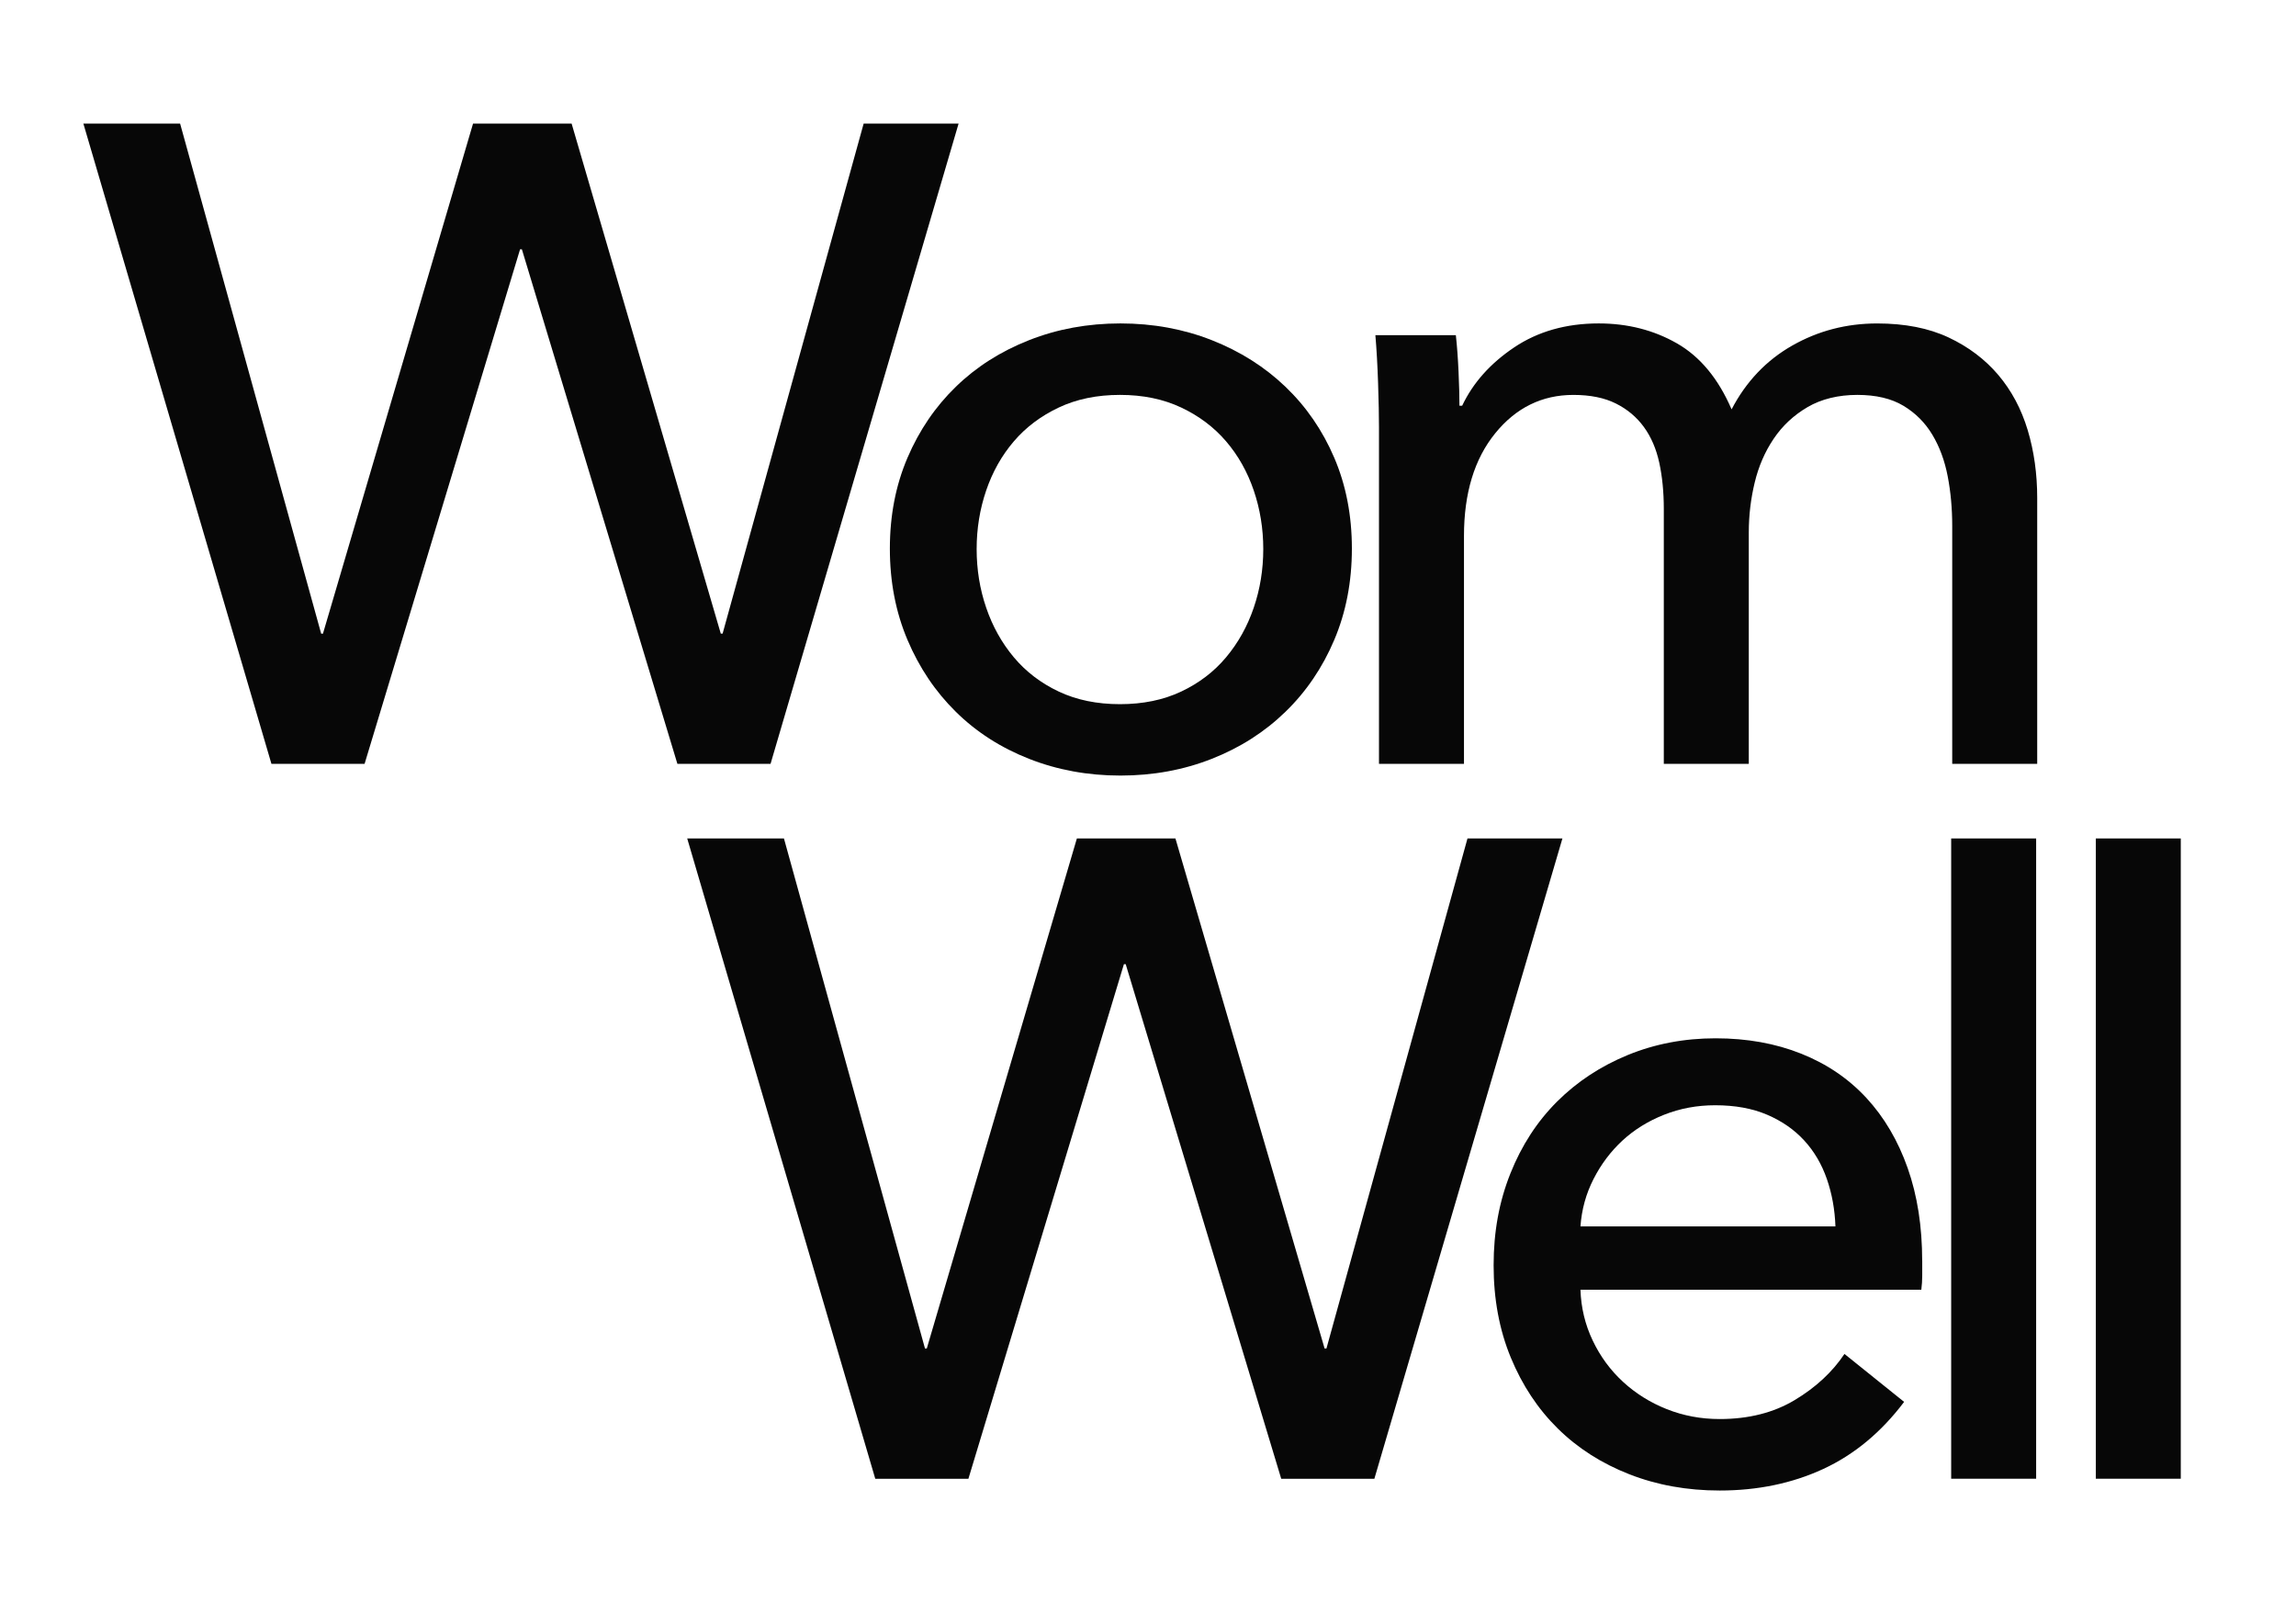 <?xml version="1.0" encoding="UTF-8"?>
<svg id="Layer_1" data-name="Layer 1" xmlns="http://www.w3.org/2000/svg" viewBox="0 0 994.45 698.93">
  <defs>
    <style>
      .cls-1 {
        fill: #070707;
      }
    </style>
  </defs>
  <g>
    <path class="cls-1" d="M400.63,583.94h.78l65.01-220.86h42.69l64.61,220.86h.79l61.09-220.86h41.12l-81.45,277.26h-40.34l-67.36-222.82h-.78l-67.35,222.82h-40.34l-81.45-277.26h41.9l61.09,220.86Z"/>
    <path class="cls-1" d="M832.56,545.95v6.27c0,2.09-.13,4.18-.39,6.26h-147.64c.26,7.78,2.02,15.11,5.29,21.97,3.26,6.87,7.64,12.84,13.12,17.89,5.48,5.05,11.81,9.01,18.99,11.86,7.18,2.85,14.81,4.28,22.91,4.28,12.53,0,23.36-2.74,32.5-8.22,9.13-5.48,16.31-12.14,21.54-19.97l25.84,20.76c-9.92,13.15-21.6,22.84-35.05,29.06-13.45,6.21-28.39,9.32-44.84,9.32-14.1,0-27.15-2.35-39.16-7.05-12.01-4.7-22.32-11.29-30.94-19.78-8.62-8.48-15.41-18.73-20.37-30.74-4.96-12.01-7.44-25.32-7.44-39.95s2.42-27.61,7.26-39.75c4.84-12.14,11.58-22.52,20.21-31.13,8.63-8.61,18.84-15.33,30.61-20.17,11.77-4.83,24.46-7.25,38.06-7.25s25.96,2.22,37.09,6.66c11.12,4.44,20.53,10.84,28.25,19.19,7.72,8.36,13.67,18.47,17.86,30.35,4.19,11.88,6.28,25.26,6.28,40.14ZM794.97,531.07c-.26-7.31-1.5-14.16-3.72-20.56-2.22-6.39-5.48-11.95-9.79-16.64-4.31-4.7-9.66-8.42-16.06-11.16-6.4-2.74-13.9-4.11-22.52-4.11-7.83,0-15.21,1.37-22.12,4.11-6.92,2.74-12.92,6.46-18.02,11.16-5.09,4.7-9.27,10.25-12.53,16.64-3.27,6.4-5.16,13.25-5.68,20.56h110.43Z"/>
    <path class="cls-1" d="M881.91,640.33h-36.81v-277.26s36.8,0,36.8,0v277.26Z"/>
    <path class="cls-1" d="M944.56,640.33h-36.81v-277.26s36.8,0,36.8,0v277.26Z"/>
  </g>
  <g>
    <path class="cls-1" d="M139.1,274.38h.78L204.89,53.51h42.69l64.61,220.86h.79l61.09-220.86h41.12l-81.45,277.26h-40.34l-67.36-222.82h-.78l-67.35,222.82h-40.34L36.11,53.51h41.9l61.09,220.86Z"/>
    <path class="cls-1" d="M585.53,237.56c0,14.36-2.55,27.55-7.64,39.55-5.09,12.01-12.14,22.39-21.15,31.13-9.01,8.75-19.65,15.54-31.91,20.36-12.27,4.83-25.45,7.24-39.55,7.24s-27.28-2.42-39.55-7.24c-12.27-4.83-22.85-11.61-31.72-20.36-8.88-8.74-15.86-19.12-20.95-31.13-5.09-12-7.64-25.19-7.64-39.55s2.55-27.47,7.64-39.36c5.09-11.88,12.07-22.13,20.95-30.74,8.87-8.62,19.44-15.33,31.72-20.17,12.27-4.83,25.45-7.24,39.55-7.24s27.28,2.42,39.55,7.24c12.27,4.83,22.91,11.55,31.91,20.17,9.01,8.62,16.06,18.86,21.15,30.74,5.09,11.88,7.64,25,7.64,39.36ZM547.15,237.76c0-8.85-1.38-17.31-4.12-25.38-2.75-8.06-6.74-15.16-11.98-21.27-5.24-6.12-11.72-11-19.44-14.64-7.73-3.65-16.57-5.47-26.52-5.47s-18.8,1.82-26.52,5.47c-7.73,3.65-14.21,8.52-19.45,14.64-5.24,6.12-9.23,13.21-11.98,21.27-2.75,8.07-4.13,16.53-4.13,25.38s1.37,17.32,4.13,25.38c2.75,8.07,6.74,15.23,11.98,21.48,5.24,6.25,11.72,11.19,19.45,14.84,7.72,3.65,16.56,5.46,26.52,5.46s18.79-1.82,26.52-5.46c7.72-3.65,14.21-8.59,19.44-14.84,5.24-6.25,9.23-13.41,11.98-21.48,2.75-8.07,4.12-16.53,4.12-25.38Z"/>
    <path class="cls-1" d="M655.81,150.43c10.31-6.91,22.52-10.38,36.62-10.38,12.53,0,23.82,2.88,33.87,8.62,10.05,5.75,17.95,15.27,23.69,28.59,6.26-12,15.01-21.21,26.24-27.61,11.22-6.39,23.49-9.59,36.81-9.59,12,0,22.32,2.02,30.94,6.07,8.61,4.05,15.79,9.47,21.54,16.25,5.74,6.79,9.98,14.75,12.73,23.89,2.74,9.14,4.11,18.93,4.11,29.37v115.13h-36.81v-102.99c0-7.57-.65-14.75-1.96-21.54-1.31-6.79-3.52-12.79-6.66-18.01-3.13-5.22-7.31-9.4-12.53-12.53-5.22-3.13-11.88-4.7-19.97-4.7s-15.54,1.76-21.54,5.29c-6.01,3.52-10.9,8.09-14.68,13.71-3.79,5.62-6.53,11.94-8.22,18.99-1.7,7.05-2.55,14.23-2.55,21.54v100.25h-36.81v-110.43c0-7.31-.66-13.96-1.96-19.97-1.31-6-3.52-11.16-6.66-15.47-3.13-4.31-7.18-7.7-12.14-10.18-4.96-2.48-11.1-3.72-18.41-3.72-13.58,0-24.87,5.55-33.87,16.64-9.01,11.1-13.51,25.91-13.51,44.45v98.68h-36.81v-145.68c0-4.95-.13-11.36-.39-19.19-.26-7.83-.66-14.75-1.17-20.76h34.85c.52,4.7.91,9.99,1.17,15.86.26,5.87.39,10.77.39,14.69h1.17c4.7-9.92,12.2-18.34,22.52-25.26Z"/>
  </g>
</svg>